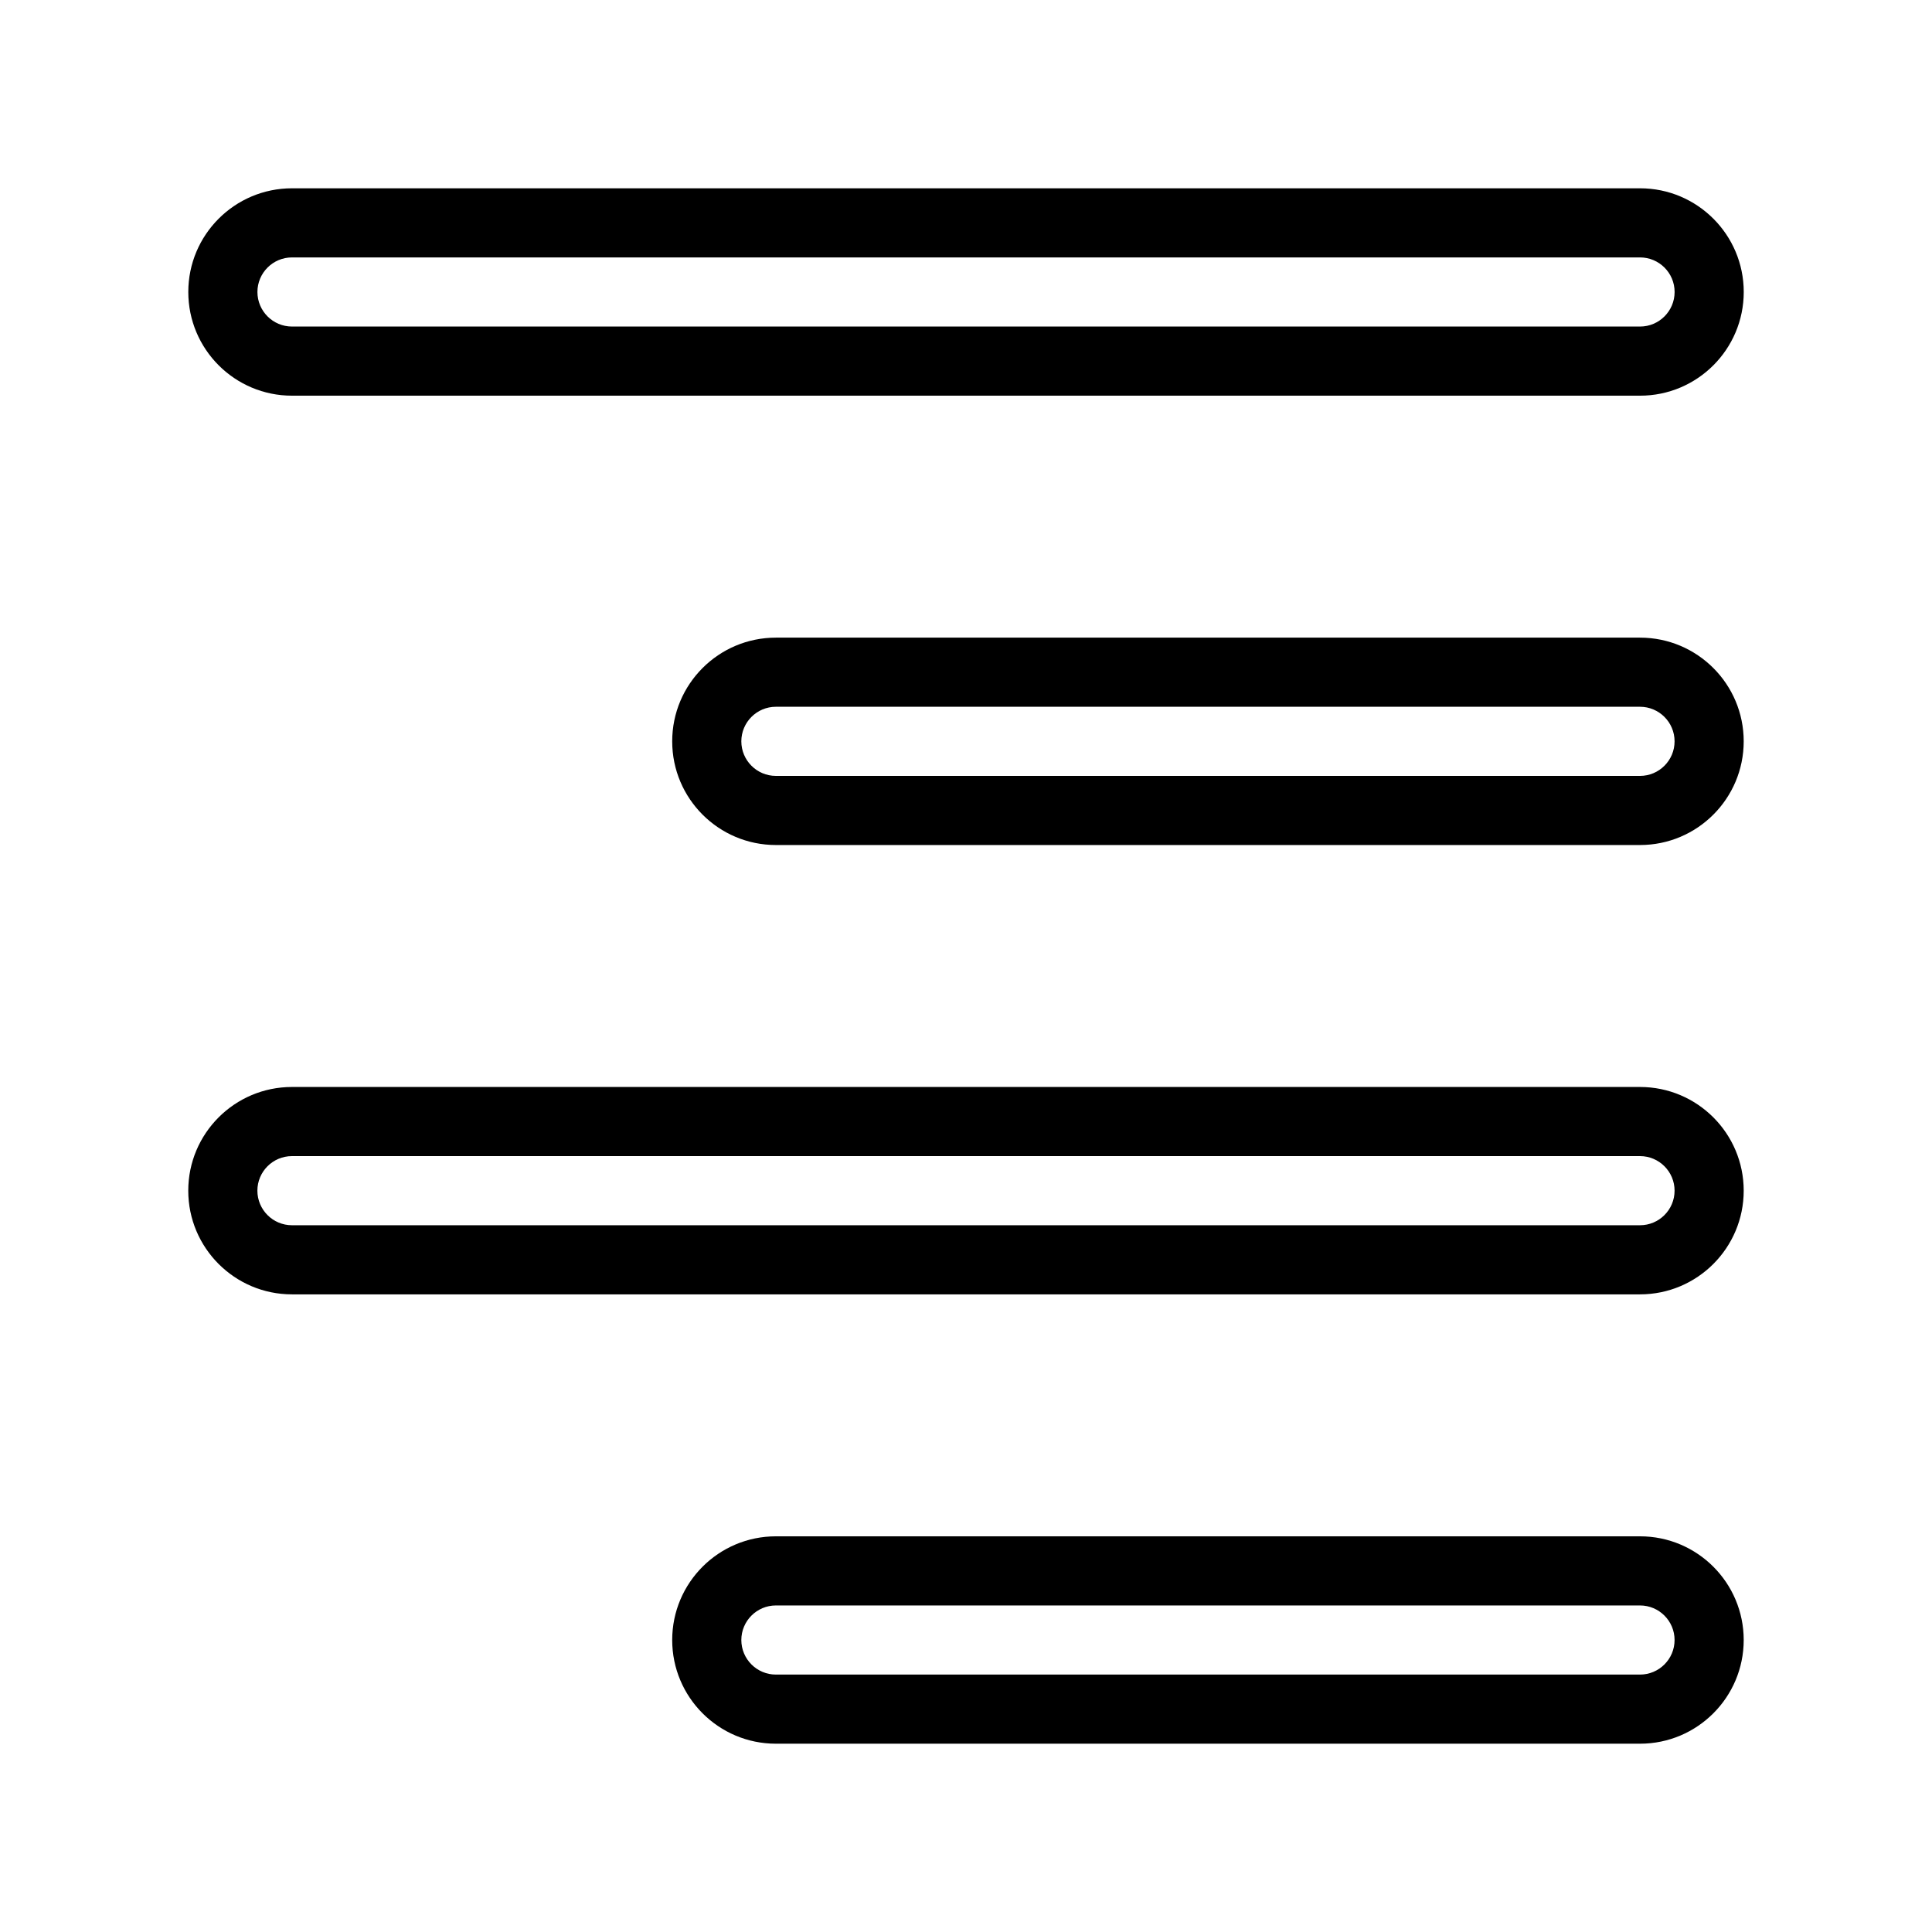 <?xml version="1.0" encoding="UTF-8"?>
<!-- Uploaded to: SVG Repo, www.svgrepo.com, Generator: SVG Repo Mixer Tools -->
<svg fill="#000000" width="800px" height="800px" version="1.1" viewBox="144 144 512 512" xmlns="http://www.w3.org/2000/svg">
 <g>
  <path d="m221.38 248.86h357.25c15.172 0 27.48-12.309 27.48-27.48s-12.312-27.48-27.48-27.48h-357.25c-15.172 0-27.48 12.309-27.48 27.48 0 15.176 12.309 27.48 27.48 27.48zm0-36.641h357.25c5.051 0 9.16 4.109 9.16 9.16s-4.109 9.16-9.16 9.16h-357.25c-5.051 0-9.16-4.109-9.16-9.16s4.109-9.16 9.16-9.16z"/>
  <path d="m578.62 312.98h-229c-15.172 0-27.48 12.309-27.48 27.48s12.309 27.48 27.48 27.48h229c15.172 0 27.48-12.309 27.48-27.48s-12.305-27.48-27.48-27.48zm0 36.641h-229c-5.051 0-9.16-4.109-9.16-9.16s4.109-9.16 9.16-9.16h229c5.051 0 9.16 4.109 9.16 9.16s-4.109 9.16-9.16 9.16z"/>
  <path d="m578.62 432.06h-357.25c-15.172 0-27.48 12.312-27.48 27.48 0 15.168 12.309 27.48 27.48 27.48h357.25c15.172 0 27.48-12.312 27.48-27.48 0-15.168-12.305-27.48-27.48-27.48zm0 36.641h-357.25c-5.051 0-9.16-4.109-9.16-9.16 0-5.051 4.109-9.16 9.16-9.16h357.25c5.051 0 9.16 4.109 9.16 9.16 0 5.051-4.109 9.16-9.16 9.16z"/>
  <path d="m578.62 551.14h-229c-15.172 0-27.48 12.312-27.48 27.48 0 15.168 12.309 27.48 27.48 27.48h229c15.172 0 27.48-12.312 27.48-27.48 0-15.168-12.305-27.48-27.48-27.48zm0 36.641h-229c-5.051 0-9.16-4.109-9.16-9.16 0-5.051 4.109-9.16 9.16-9.16h229c5.051 0 9.16 4.109 9.16 9.16 0 5.051-4.109 9.16-9.16 9.16z"/>
 </g>
</svg>